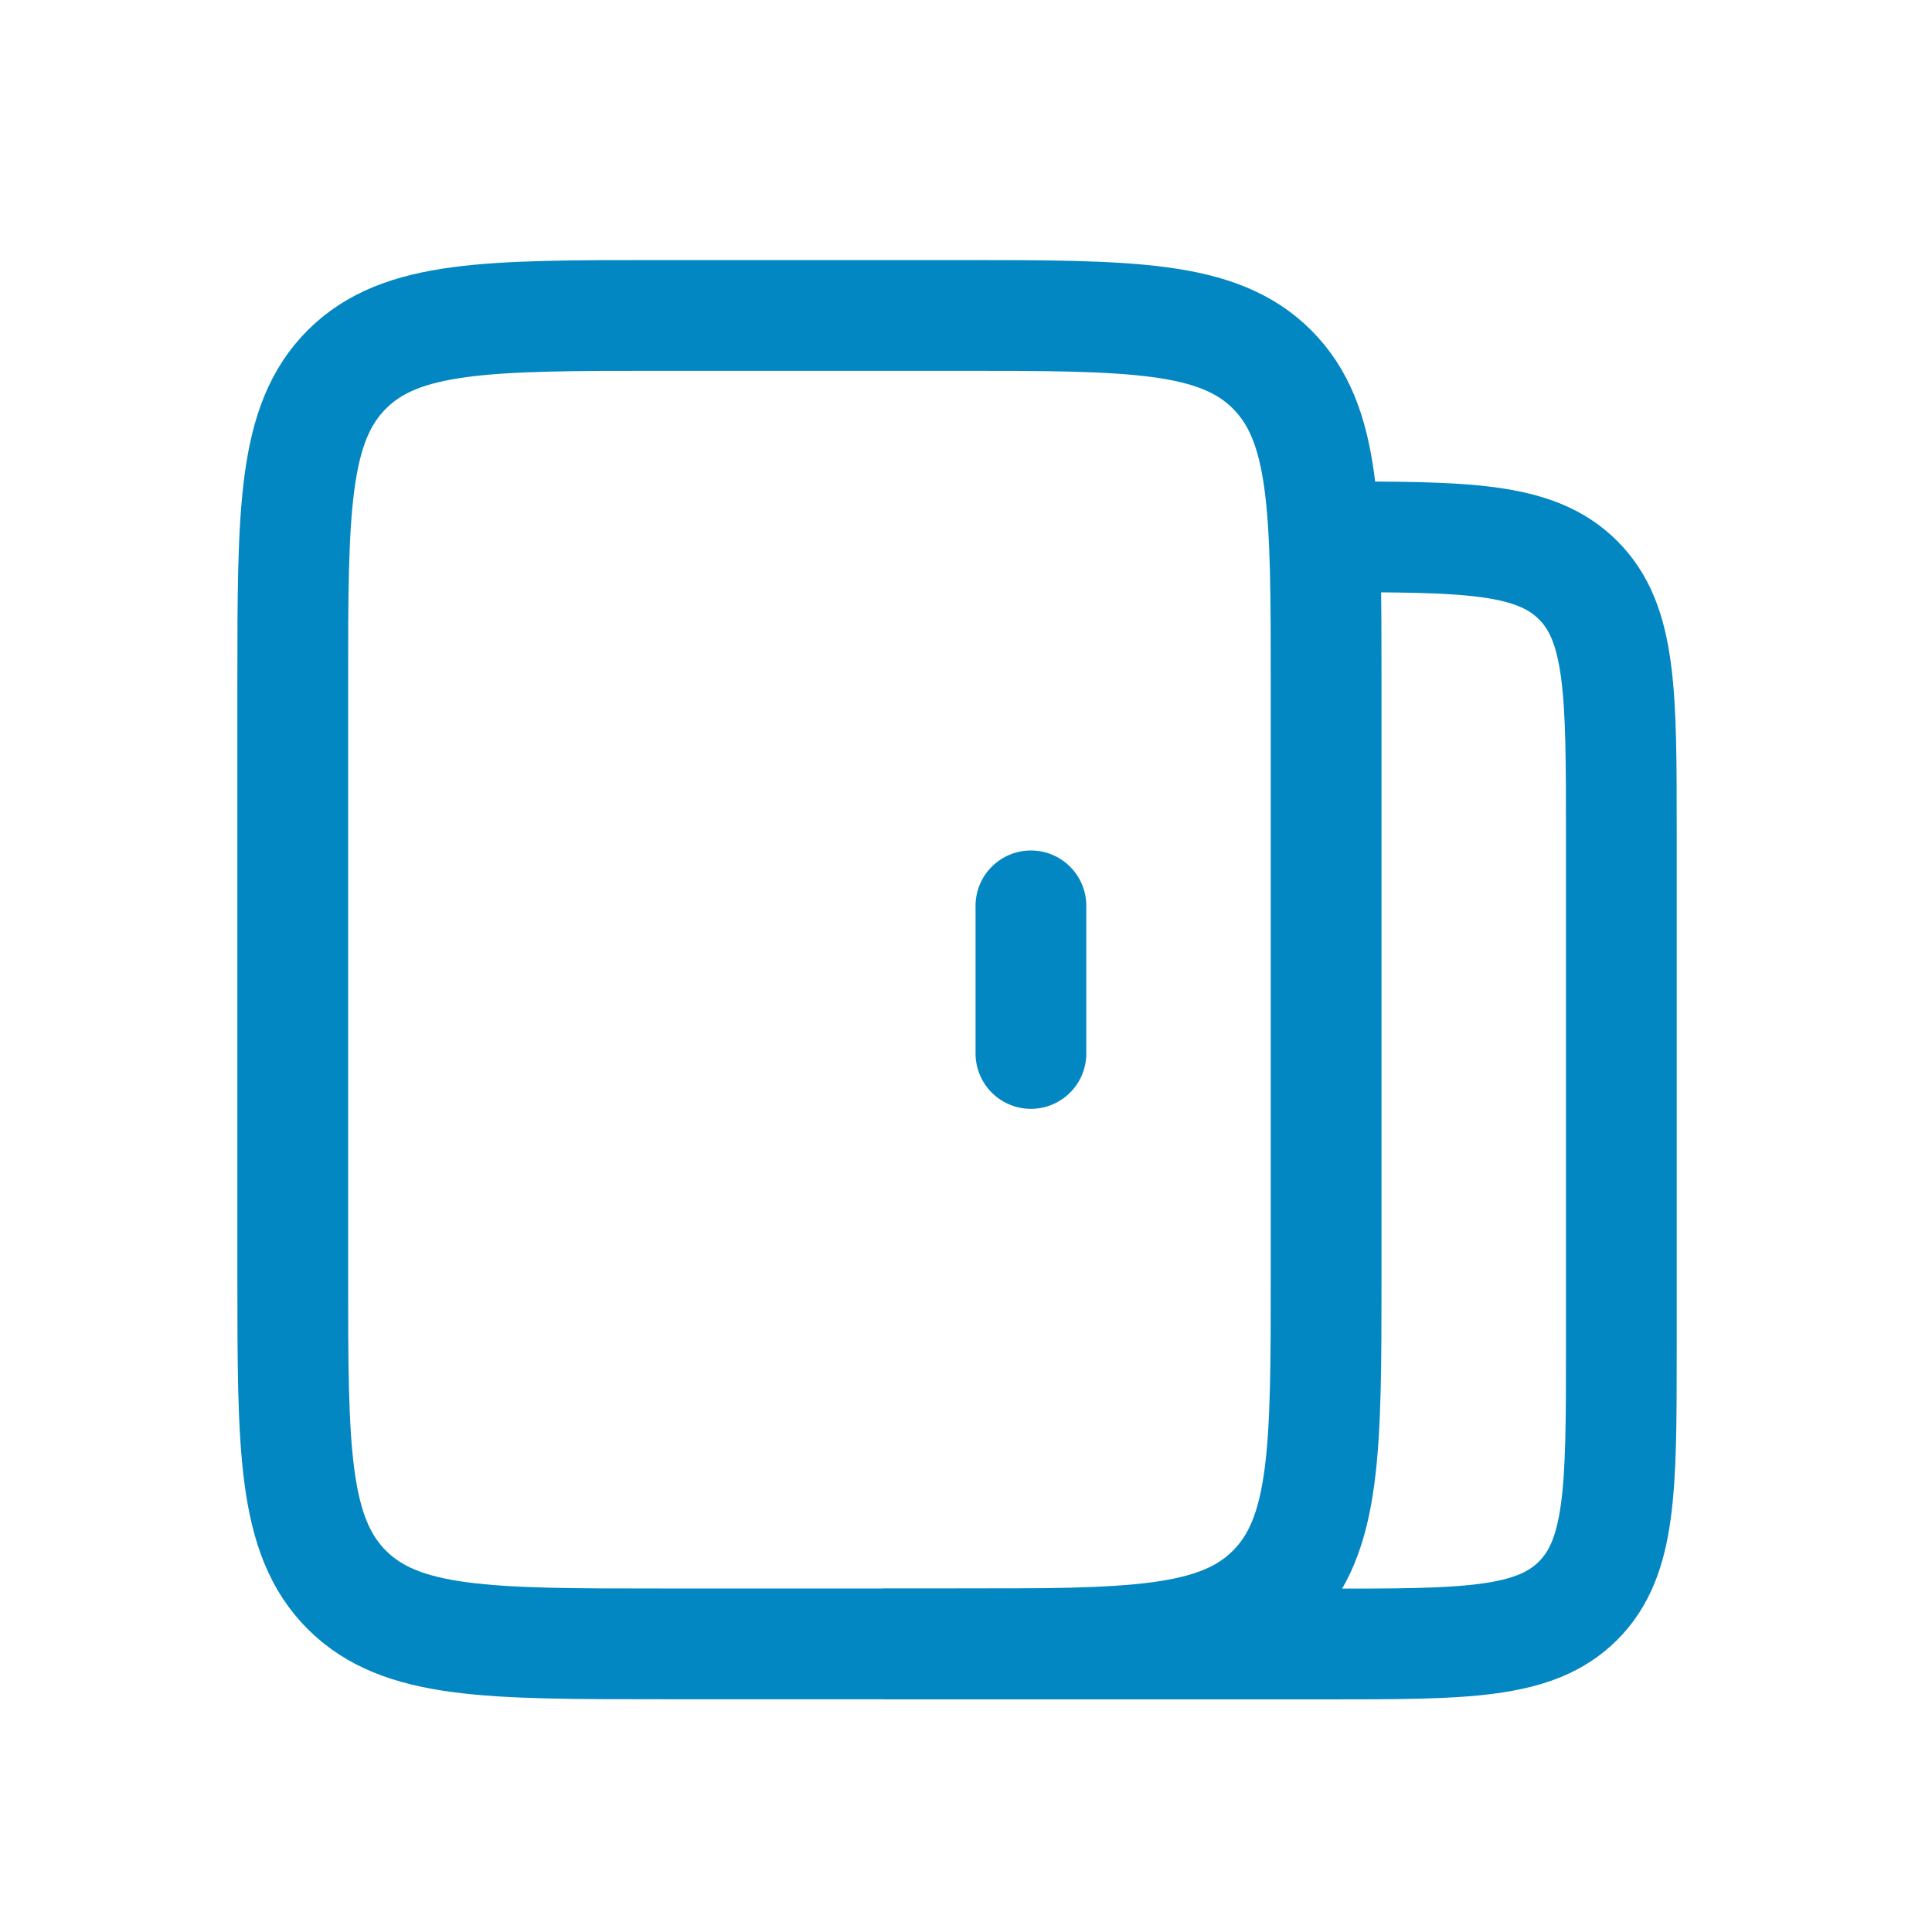 <svg width="15" height="15" viewBox="0 0 15 15" fill="none" xmlns="http://www.w3.org/2000/svg">
<path d="M10.296 9.898V5.314C10.296 3.963 10.296 3.288 9.876 2.868C9.457 2.449 8.781 2.449 7.431 2.449H5.139C3.788 2.449 3.113 2.449 2.693 2.868C2.273 3.288 2.273 3.963 2.273 5.314V9.898C2.273 11.249 2.273 11.924 2.693 12.344C3.113 12.763 3.788 12.763 5.139 12.763H7.431C8.781 12.763 9.457 12.763 9.876 12.344C10.296 11.924 10.296 11.249 10.296 9.898Z" stroke="#0387C3" stroke-width="0.86"/>
<path d="M6.857 12.764H10.296C11.376 12.764 11.916 12.764 12.252 12.428C12.588 12.092 12.588 11.552 12.588 10.471V6.46C12.588 5.38 12.588 4.839 12.252 4.504C11.916 4.168 11.376 4.168 10.296 4.168" stroke="#0387C3" stroke-width="0.86"/>
<path d="M8.004 7.033V8.179" stroke="#0387C3" stroke-width="0.86" stroke-linecap="round"/>
</svg>
